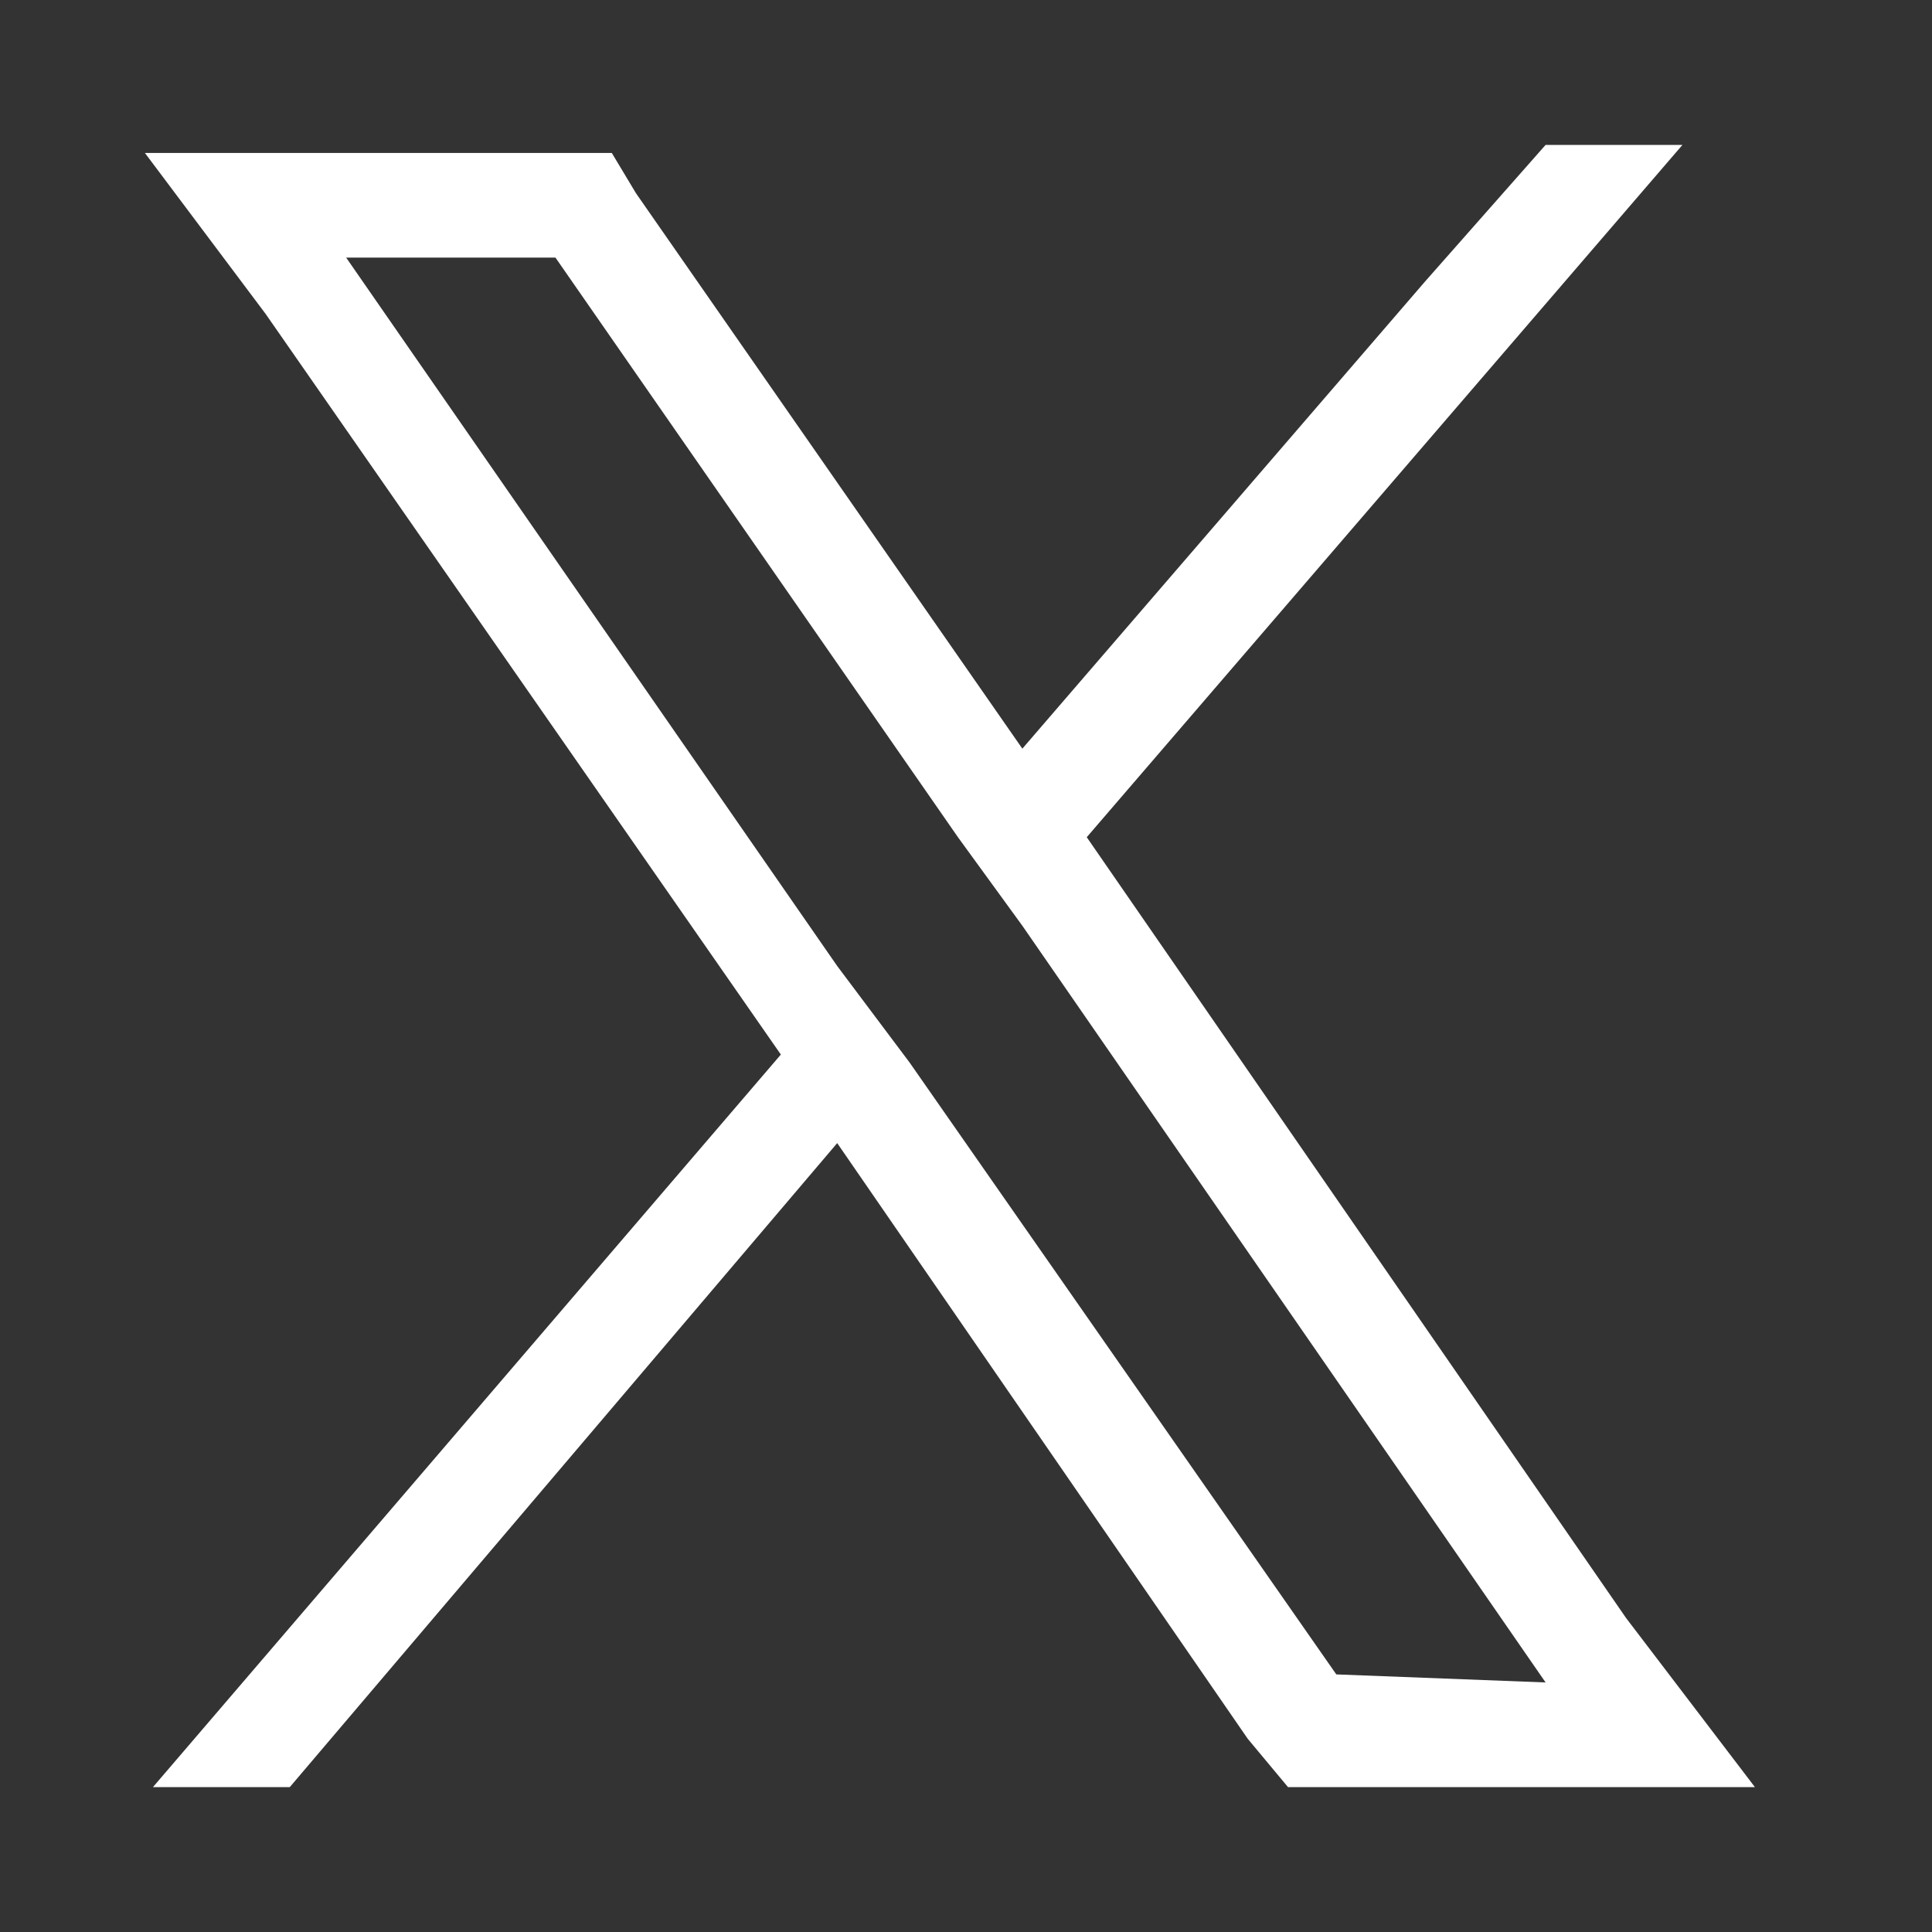 <?xml version="1.0" encoding="utf-8"?>
<!-- Generator: Adobe Illustrator 27.7.0, SVG Export Plug-In . SVG Version: 6.00 Build 0)  -->
<svg version="1.1" id="Capa_1" xmlns="http://www.w3.org/2000/svg" xmlns:xlink="http://www.w3.org/1999/xlink" x="0px" y="0px"
	 viewBox="0 0 24 24" style="enable-background:new 0 0 24 24;" xml:space="preserve">
<rect x="0" y="0" width="24" height="24" fill="#333333" stroke="none"/>
<style type="text/css">
	.st0{fill:#FFFFFF;}
</style>
<path class="st0" d="M20.2,20.1l-6.7-9.7l7.4-8.6h-1.7l-1.5,1.7l-5,5.8L7.9,2.4L7.6,1.9H1.8l1.5,2l6.4,9.2l-7.8,9.1h1.7l6.8-8
	l5.1,7.4l0.5,0.6h5.8L20.2,20.1z M16.6,20.8l-5.3-7.6L10.4,12L4.3,3.2h2.6l5,7.2l0.8,1.1l6.5,9.4L16.6,20.8L16.6,20.8z"/>
</svg>
